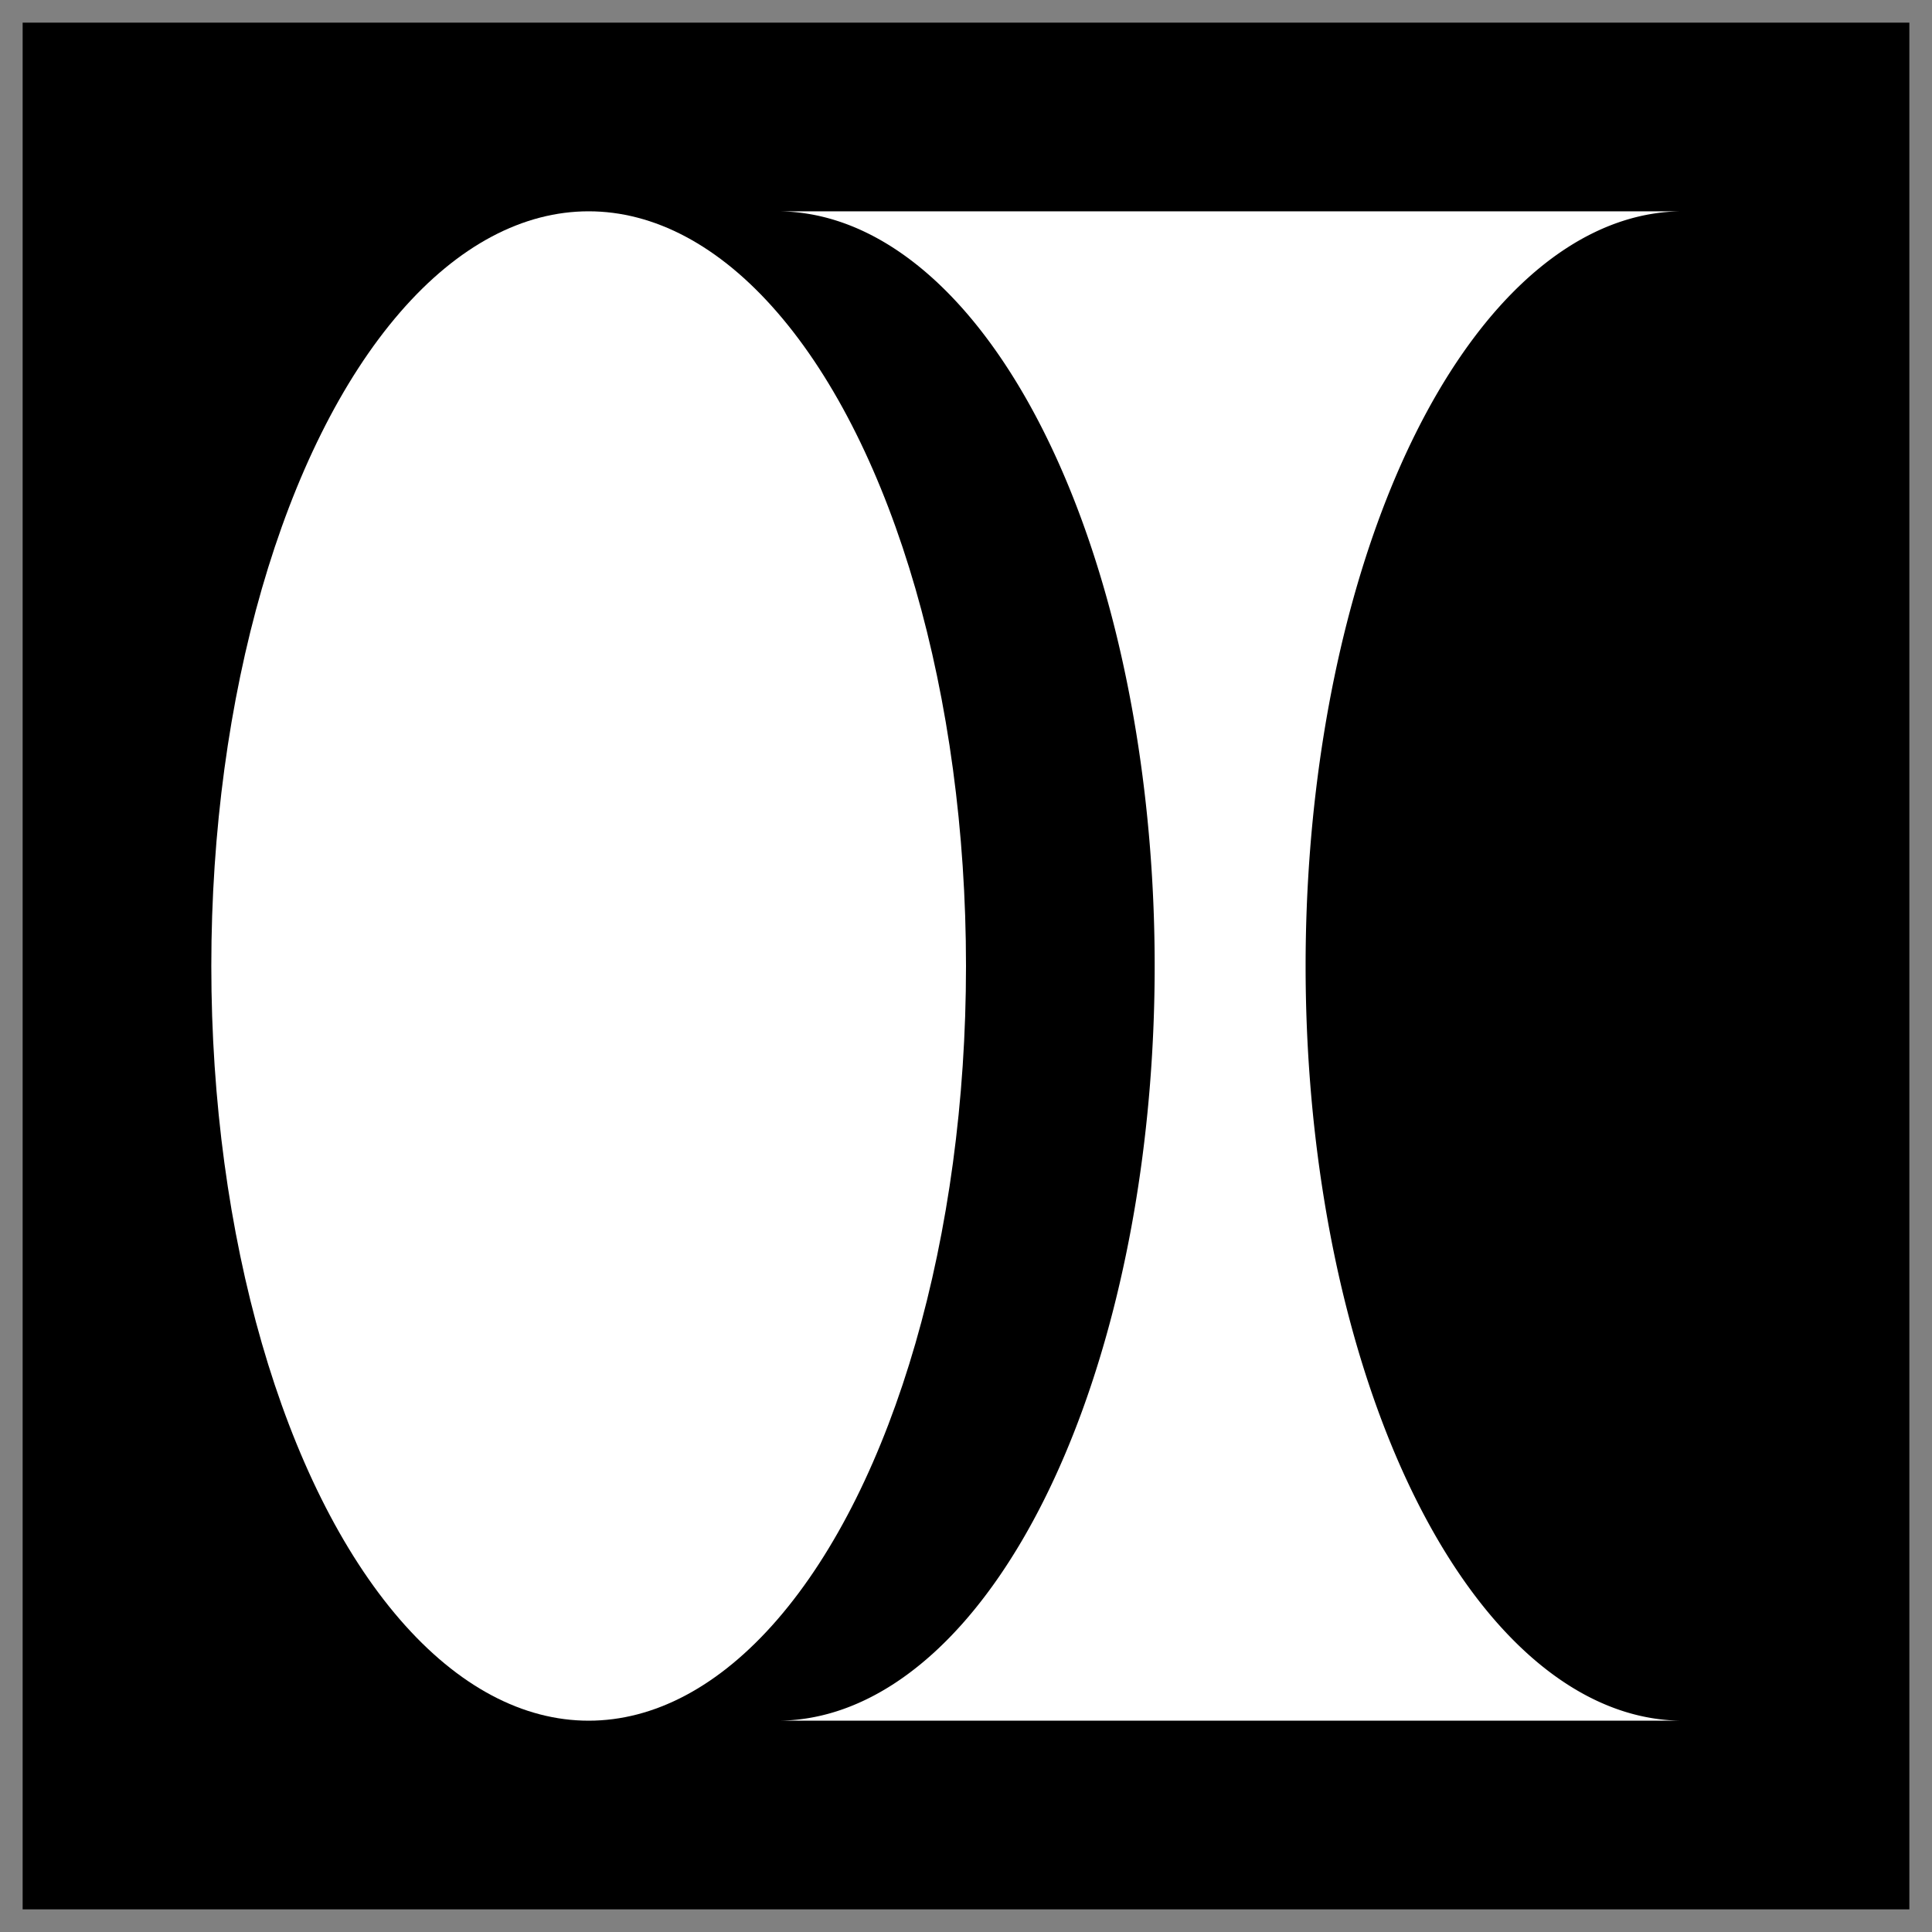 <?xml version="1.0" encoding="UTF-8" standalone="no"?>
<svg
	xmlns:svg="http://www.w3.org/2000/svg"
	xmlns="http://www.w3.org/2000/svg"
	version="1.1"
	viewBox="0 0 512 512"
	height="512"
	width="512">

	<rect x="0" y="0" width="512" height="512" fill="#808080" stroke="none"/>

	<g transform="translate(256,256)">
		<g transform="translate(-250 -250)">
			<rect width="500" height="500" fill="hsl(220, 100%, 66%)" />
		</g>

		<g transform="translate(-100 0)">
			 <ellipse cx="0" cy="0" rx="100" ry="200" fill="white" />
		</g>

		<g transform="translate(30 0)">
			<path d="M -80 -200
					L 160 -200
					A 100 200 0 0 0 160 200
					L -80 200
					A 100 200 0 0 0 -80 -200 Z" fill="white" />
		</g>
	</g>
</svg>
